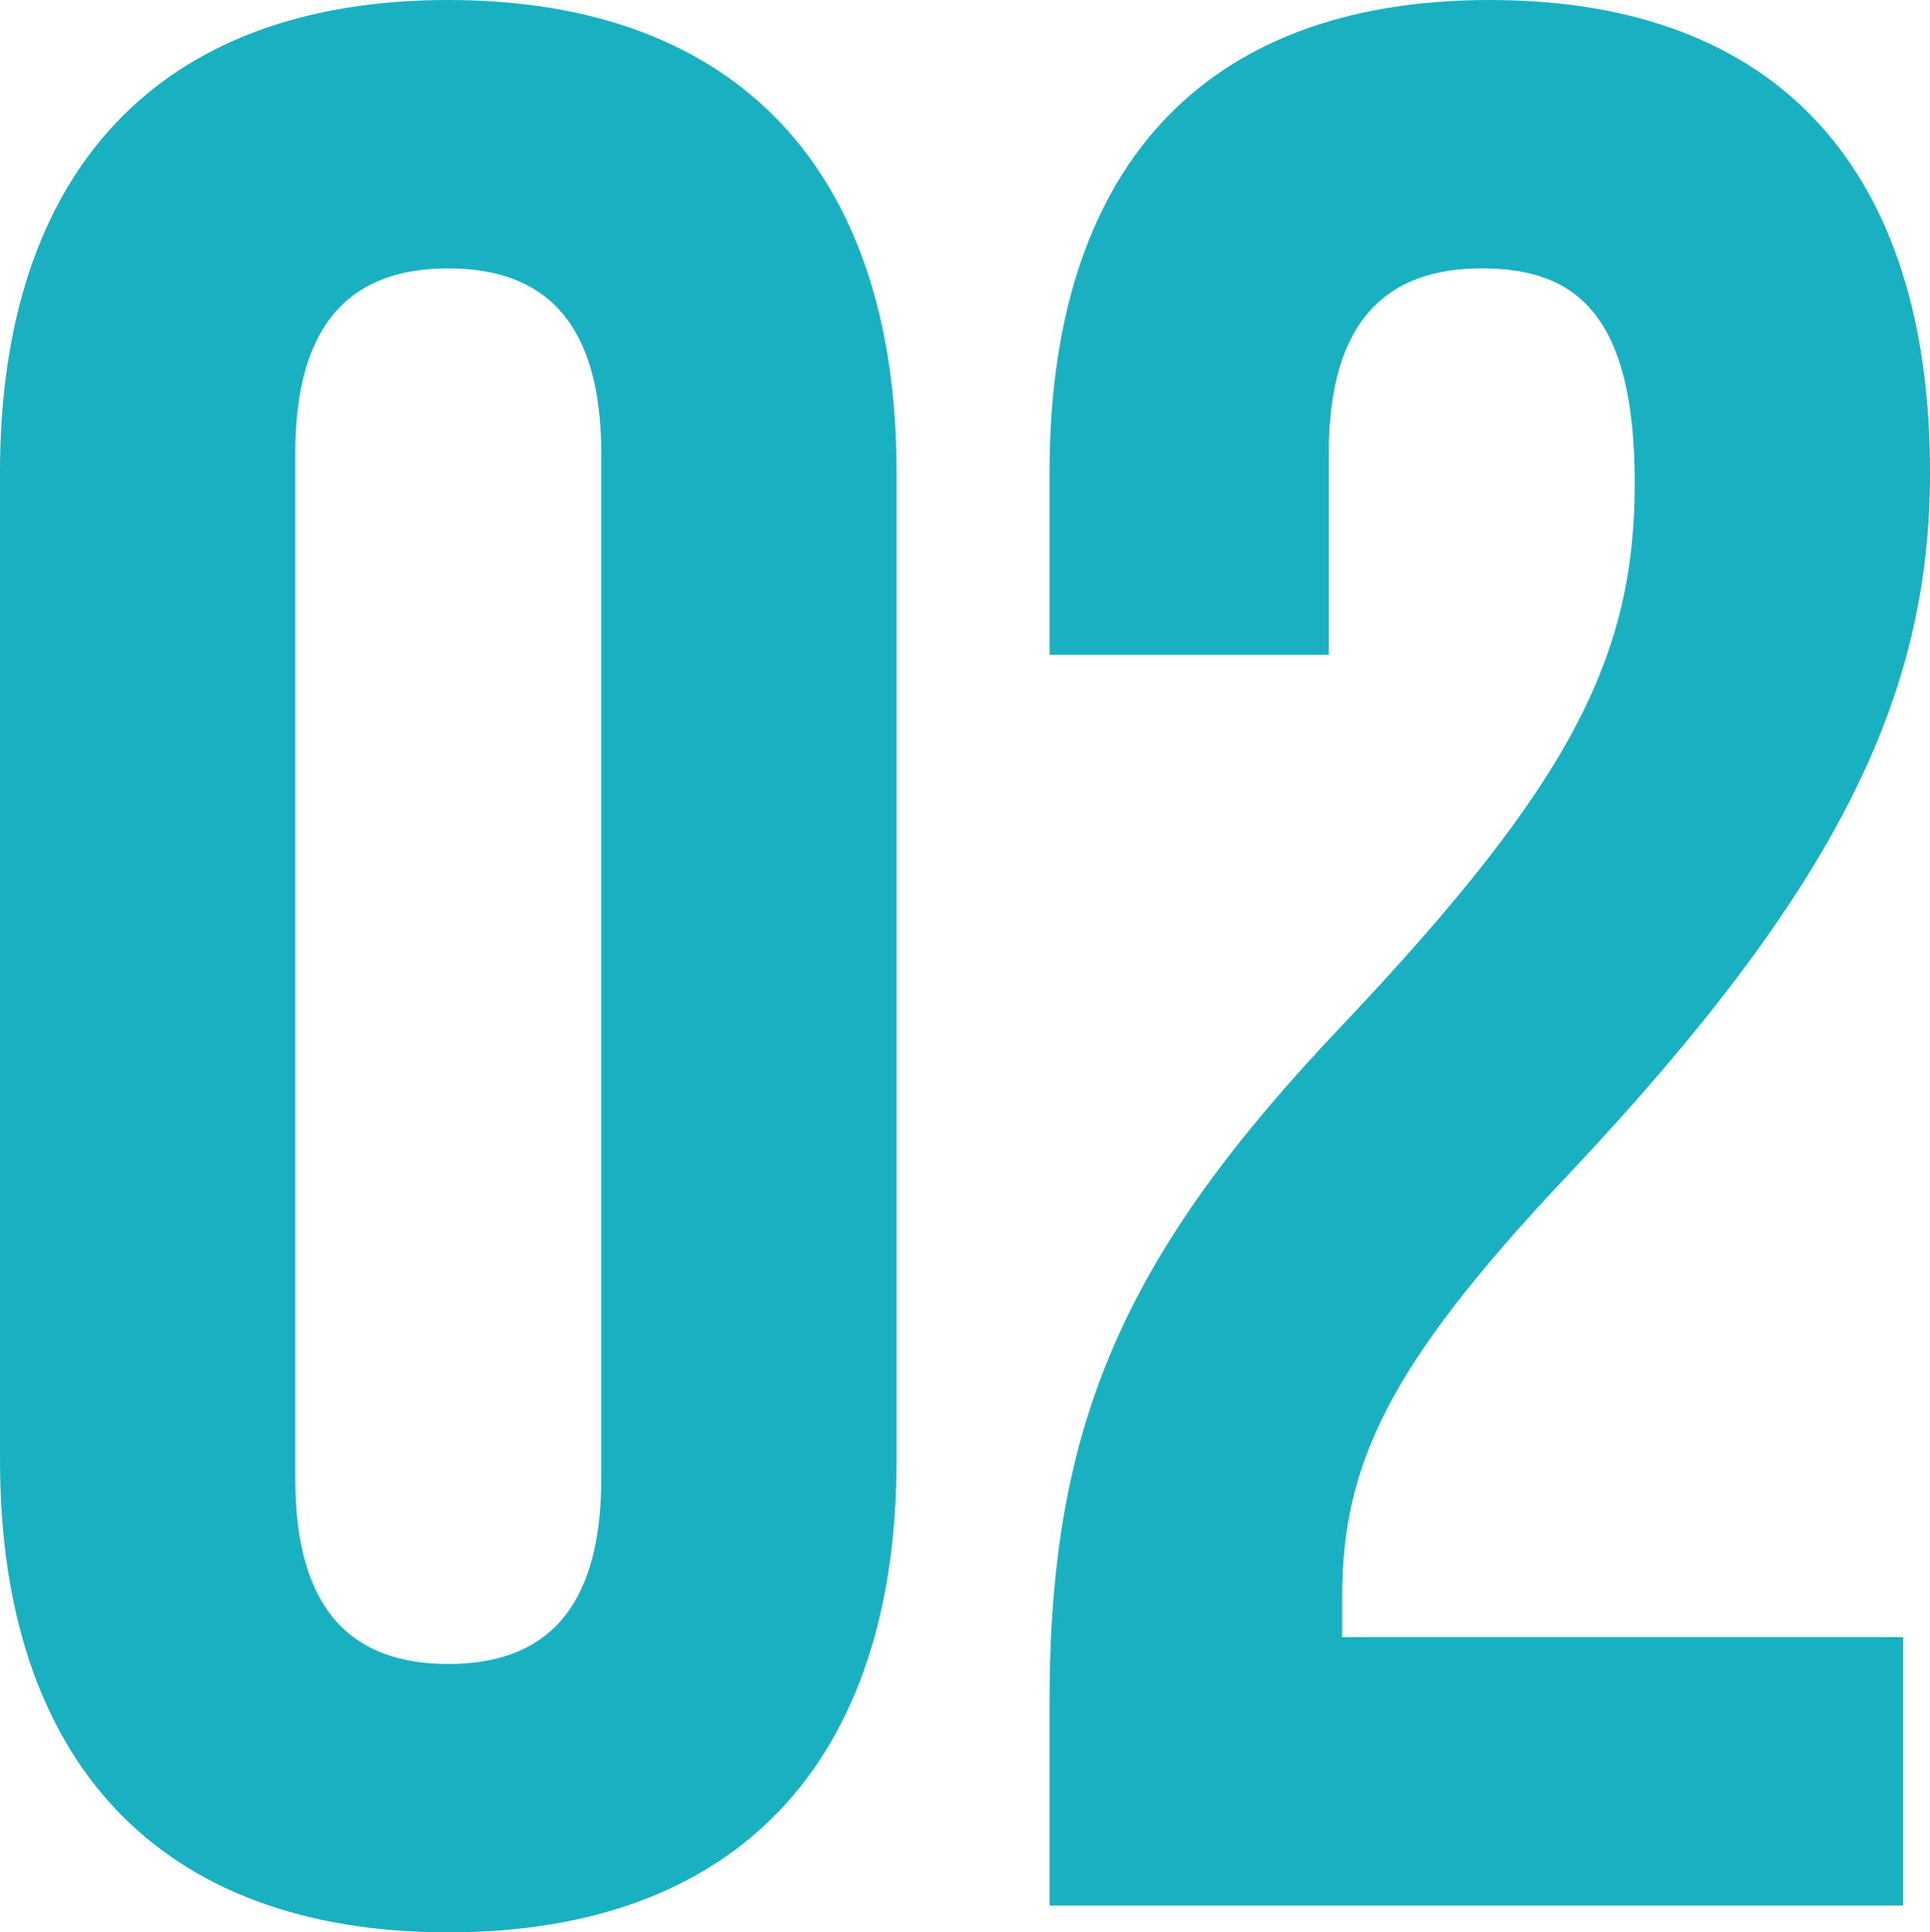 <svg xmlns="http://www.w3.org/2000/svg" width="35.95" height="36" viewBox="0 0 35.95 36">
  <path id="Path_8615" data-name="Path 8615" d="M10,.5c5.4,0,8.35-3.2,8.35-8.8V-26.7c0-5.6-2.95-8.8-8.35-8.8s-8.35,3.2-8.35,8.8V-8.3C1.65-2.7,4.6.5,10,.5Zm0-5c-1.75,0-2.85-.95-2.85-3.45v-19.1c0-2.5,1.1-3.45,2.85-3.45s2.85.95,2.85,3.45v19.1C12.85-5.45,11.75-4.5,10-4.5ZM21.2,0H37.1V-5H26.65v-.75c0-2.45.85-4.3,4.15-7.8,5.1-5.4,6.8-9,6.8-13.15,0-5.6-2.8-8.8-8.2-8.8s-8.2,3.2-8.2,8.8v3.4h5.2v-3.75c0-2.5,1.1-3.45,2.85-3.45s2.85.85,2.85,4c0,3.25-1.2,5.6-5.4,10.05C22.6-12.15,21.2-9,21.2-3.8Z" transform="translate(-1.65 35.5)" fill="#19b1c1"/>
</svg>
